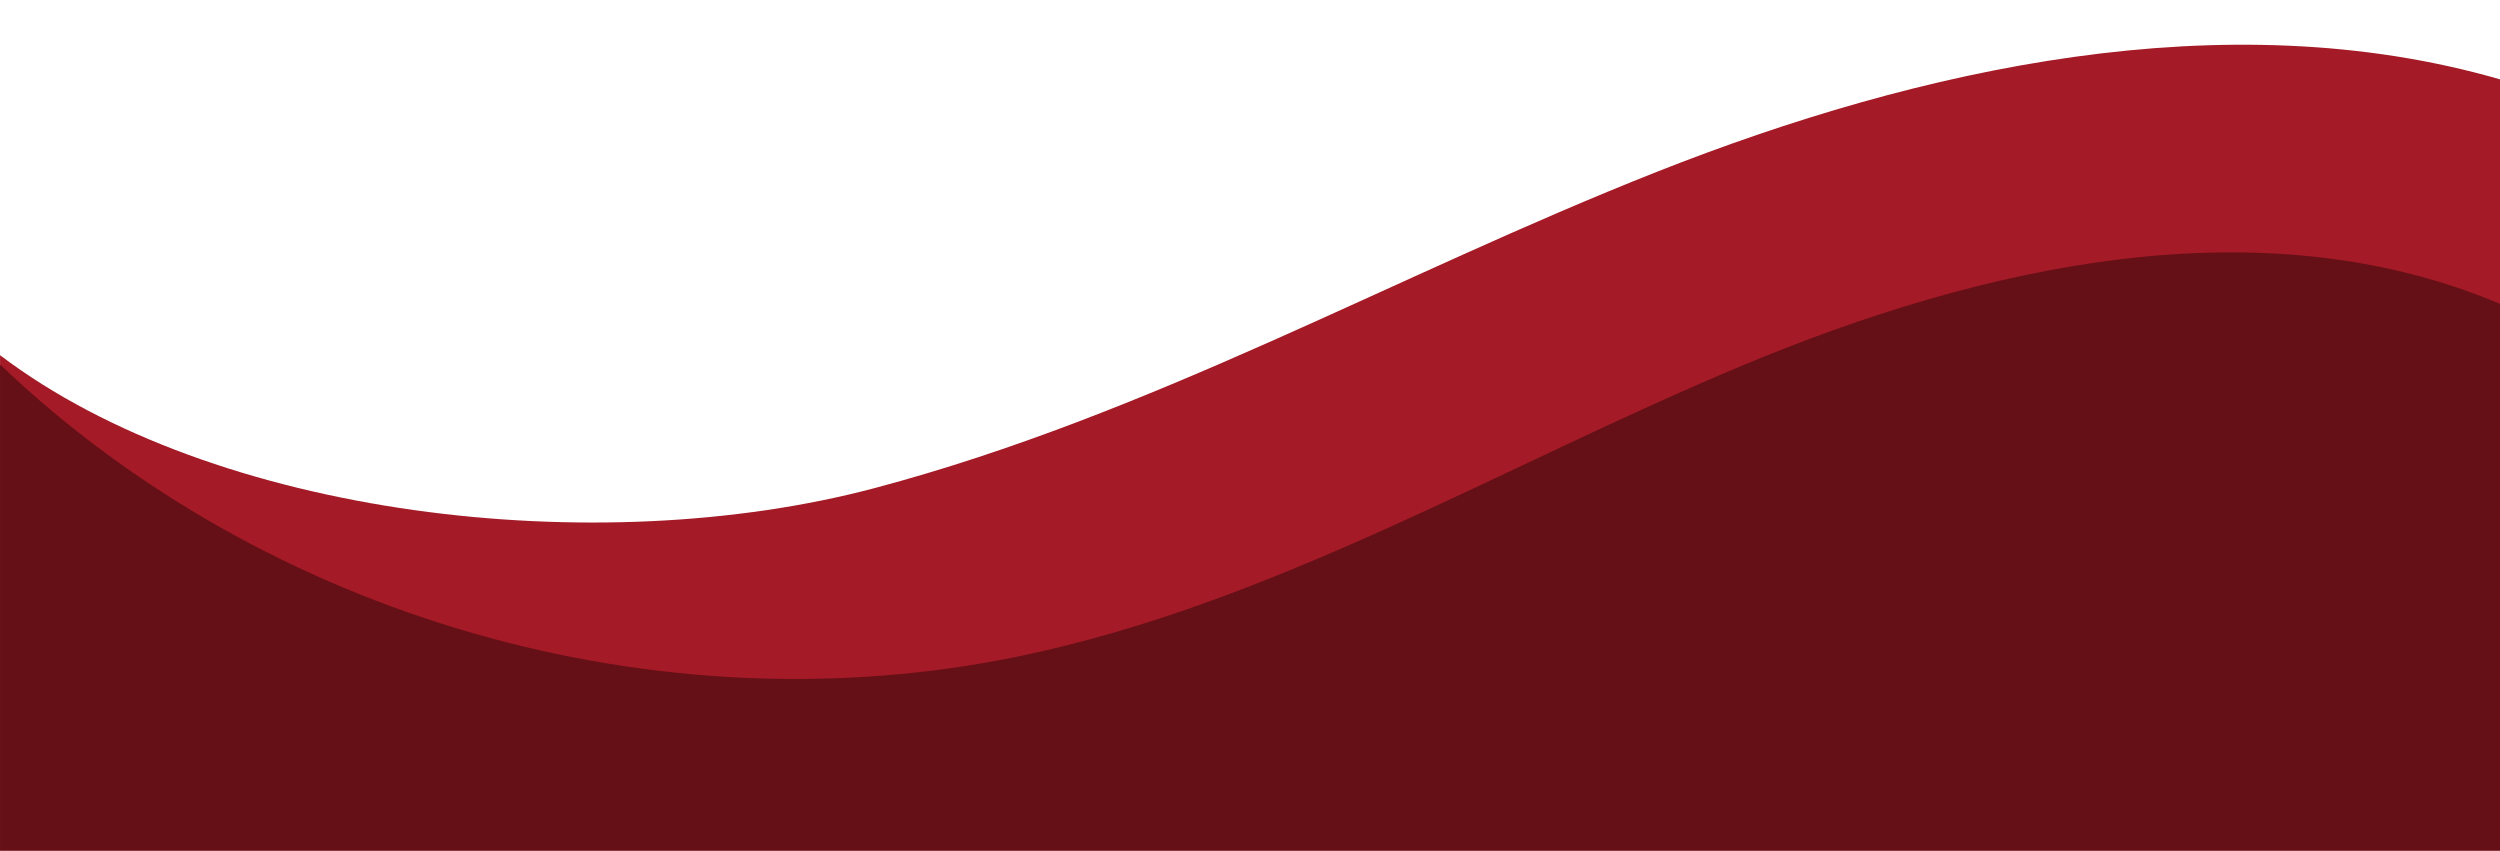 <?xml version="1.0" encoding="UTF-8" standalone="no"?><svg xmlns="http://www.w3.org/2000/svg" xmlns:xlink="http://www.w3.org/1999/xlink" fill="#000000" height="871" preserveAspectRatio="xMidYMid meet" version="1" viewBox="220.0 1041.6 2559.9 871.0" width="2559.9" zoomAndPan="magnify"><g><g id="change1_1"><path d="M2779.94,1122.87c-281.17-81.28-594.52-11.54-863.16,94.59s-517.66,248.62-801.27,323.95 s-676.26,29.9-895.46-136.1v507.3h2559.88V1122.87z" fill="#a41a26"/></g><g id="change2_1"><path d="M2779.94,1352.76c-245.86-103.68-530.26-39.46-776.46,63.39s-479.83,243.76-741.14,297.7 c-368.12,75.99-770.42-39.42-1042.28-298.99v497.74h2559.88V1352.76z" fill="#650f16"/></g></g></svg>
